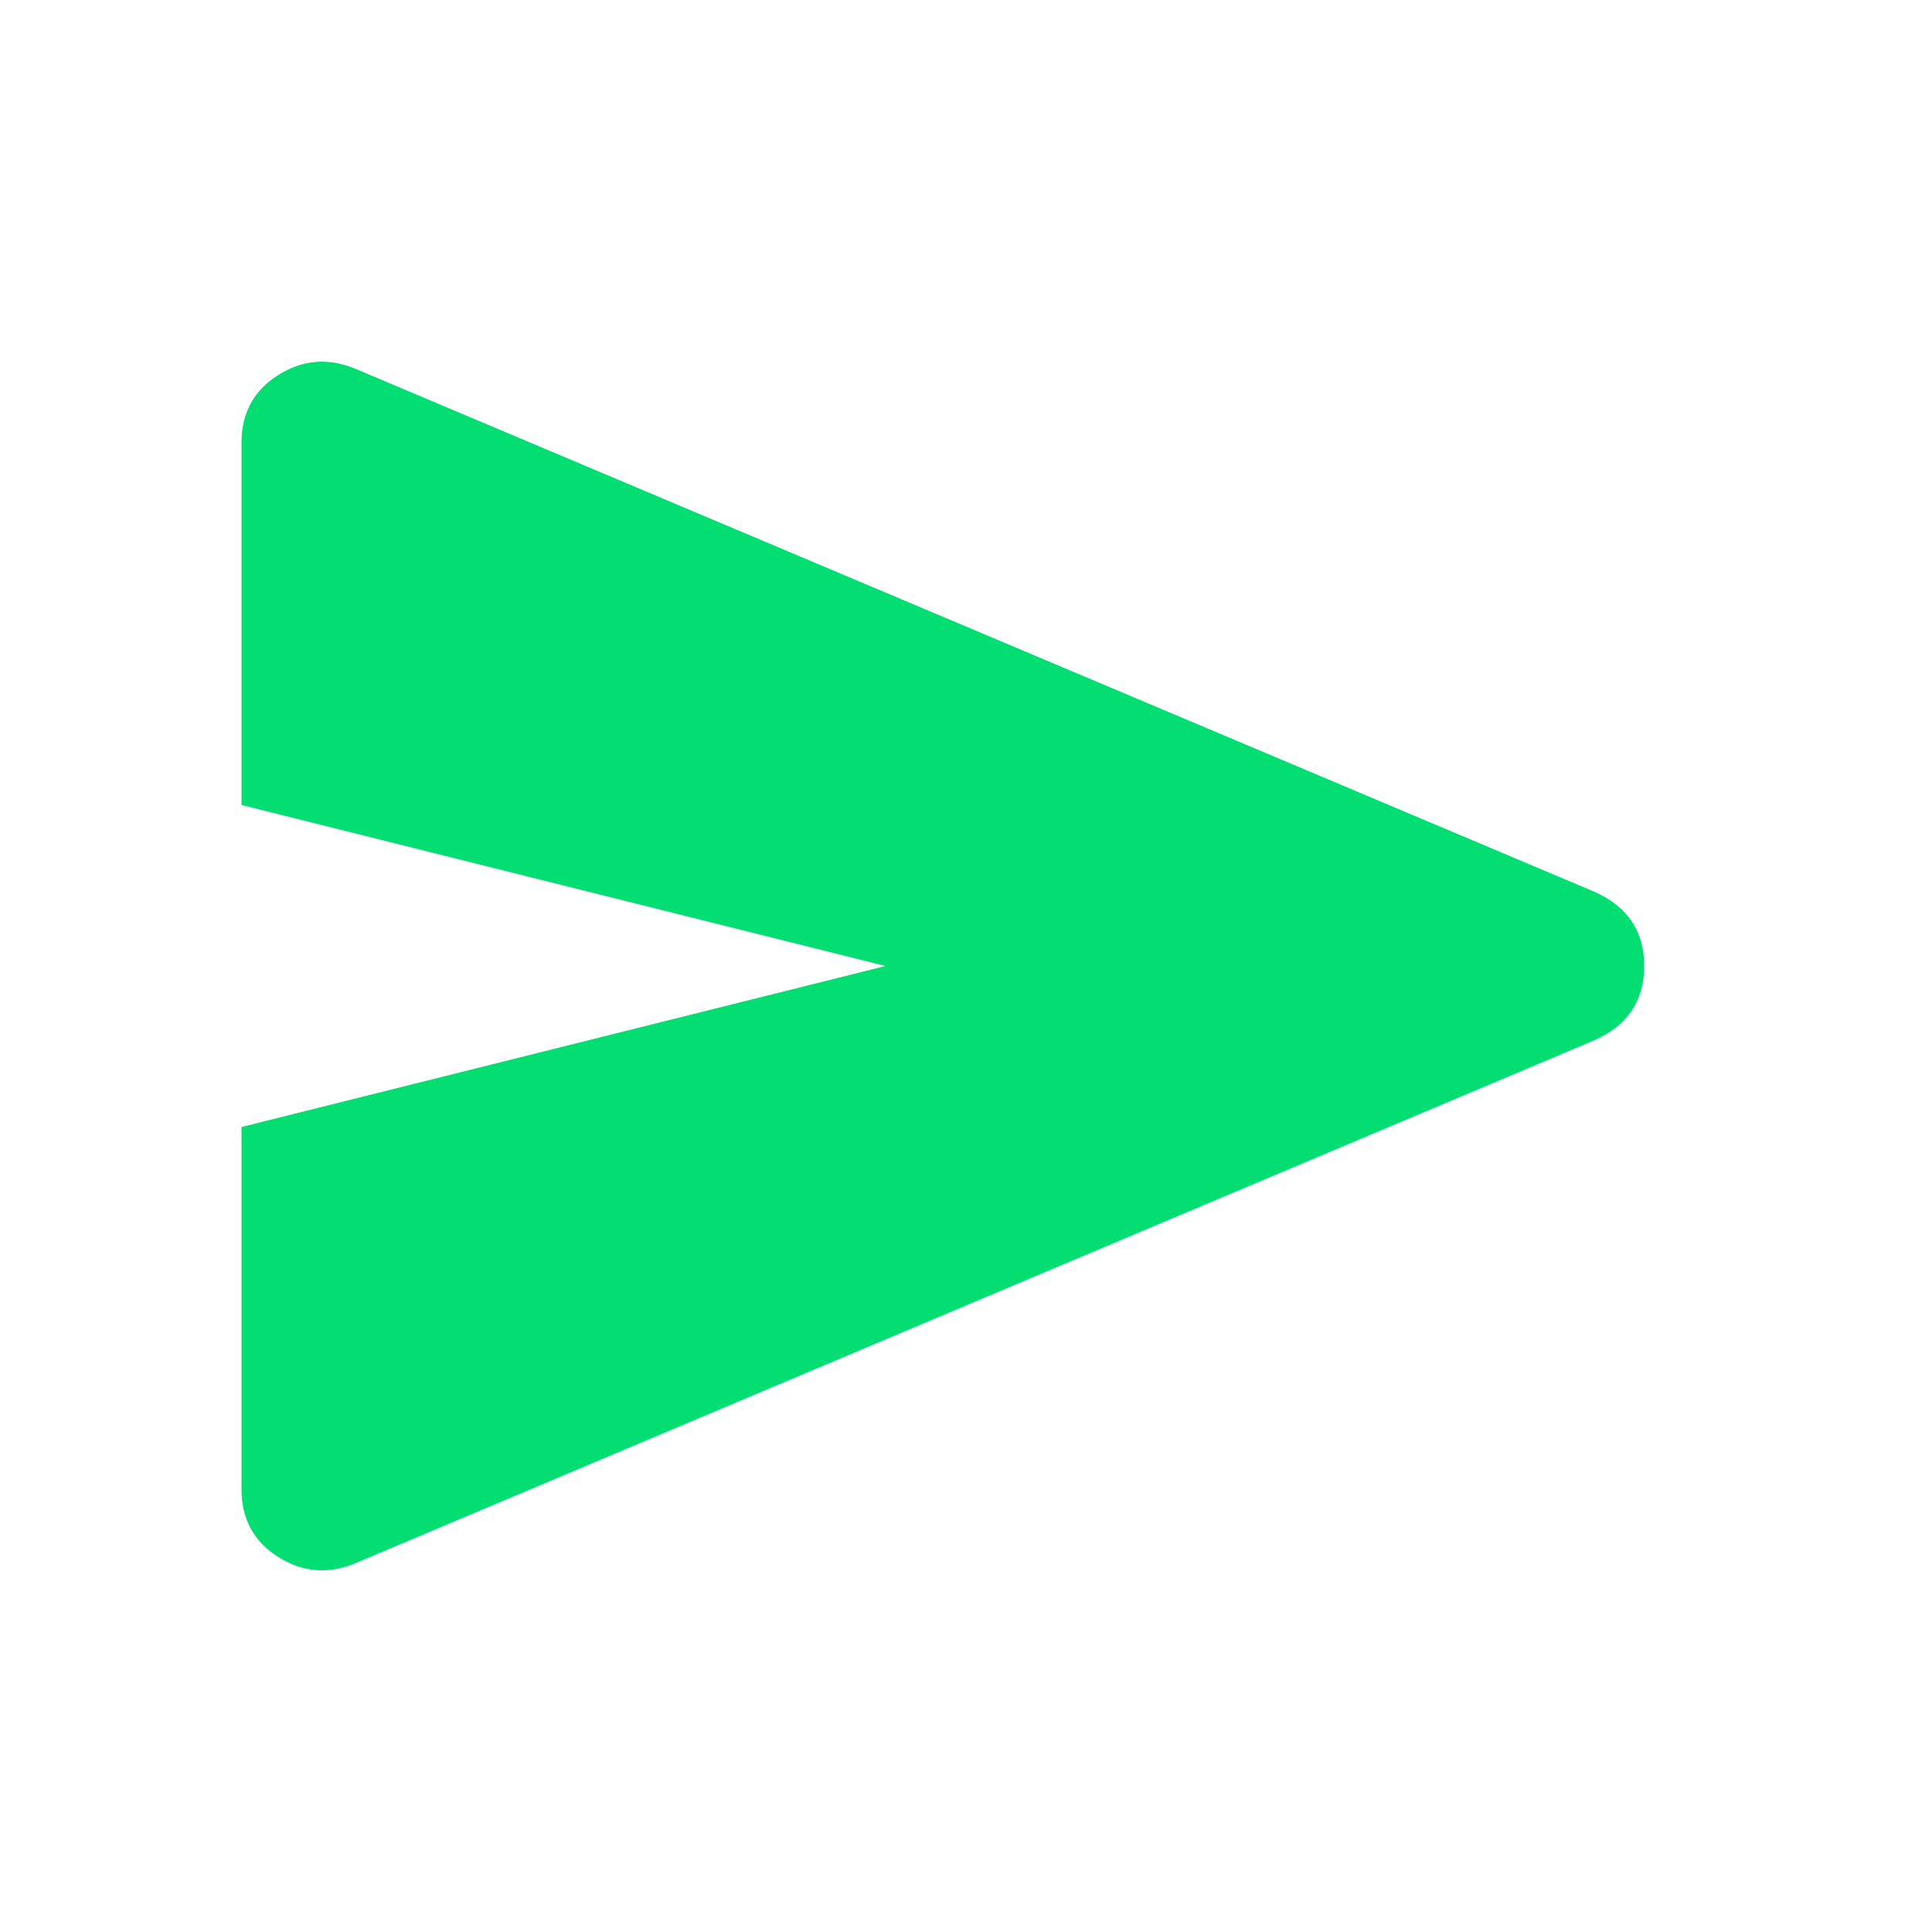 <svg xmlns="http://www.w3.org/2000/svg" height="24px" viewBox="0 -960 960 960" width="24px" fill="#02DE72"><path d="M176-183q-20 8-38-3.5T120-220v-180l320-80-320-80v-180q0-22 18-33.5t38-3.5l616 260q25 11 25 37t-25 37L176-183Z"/></svg>